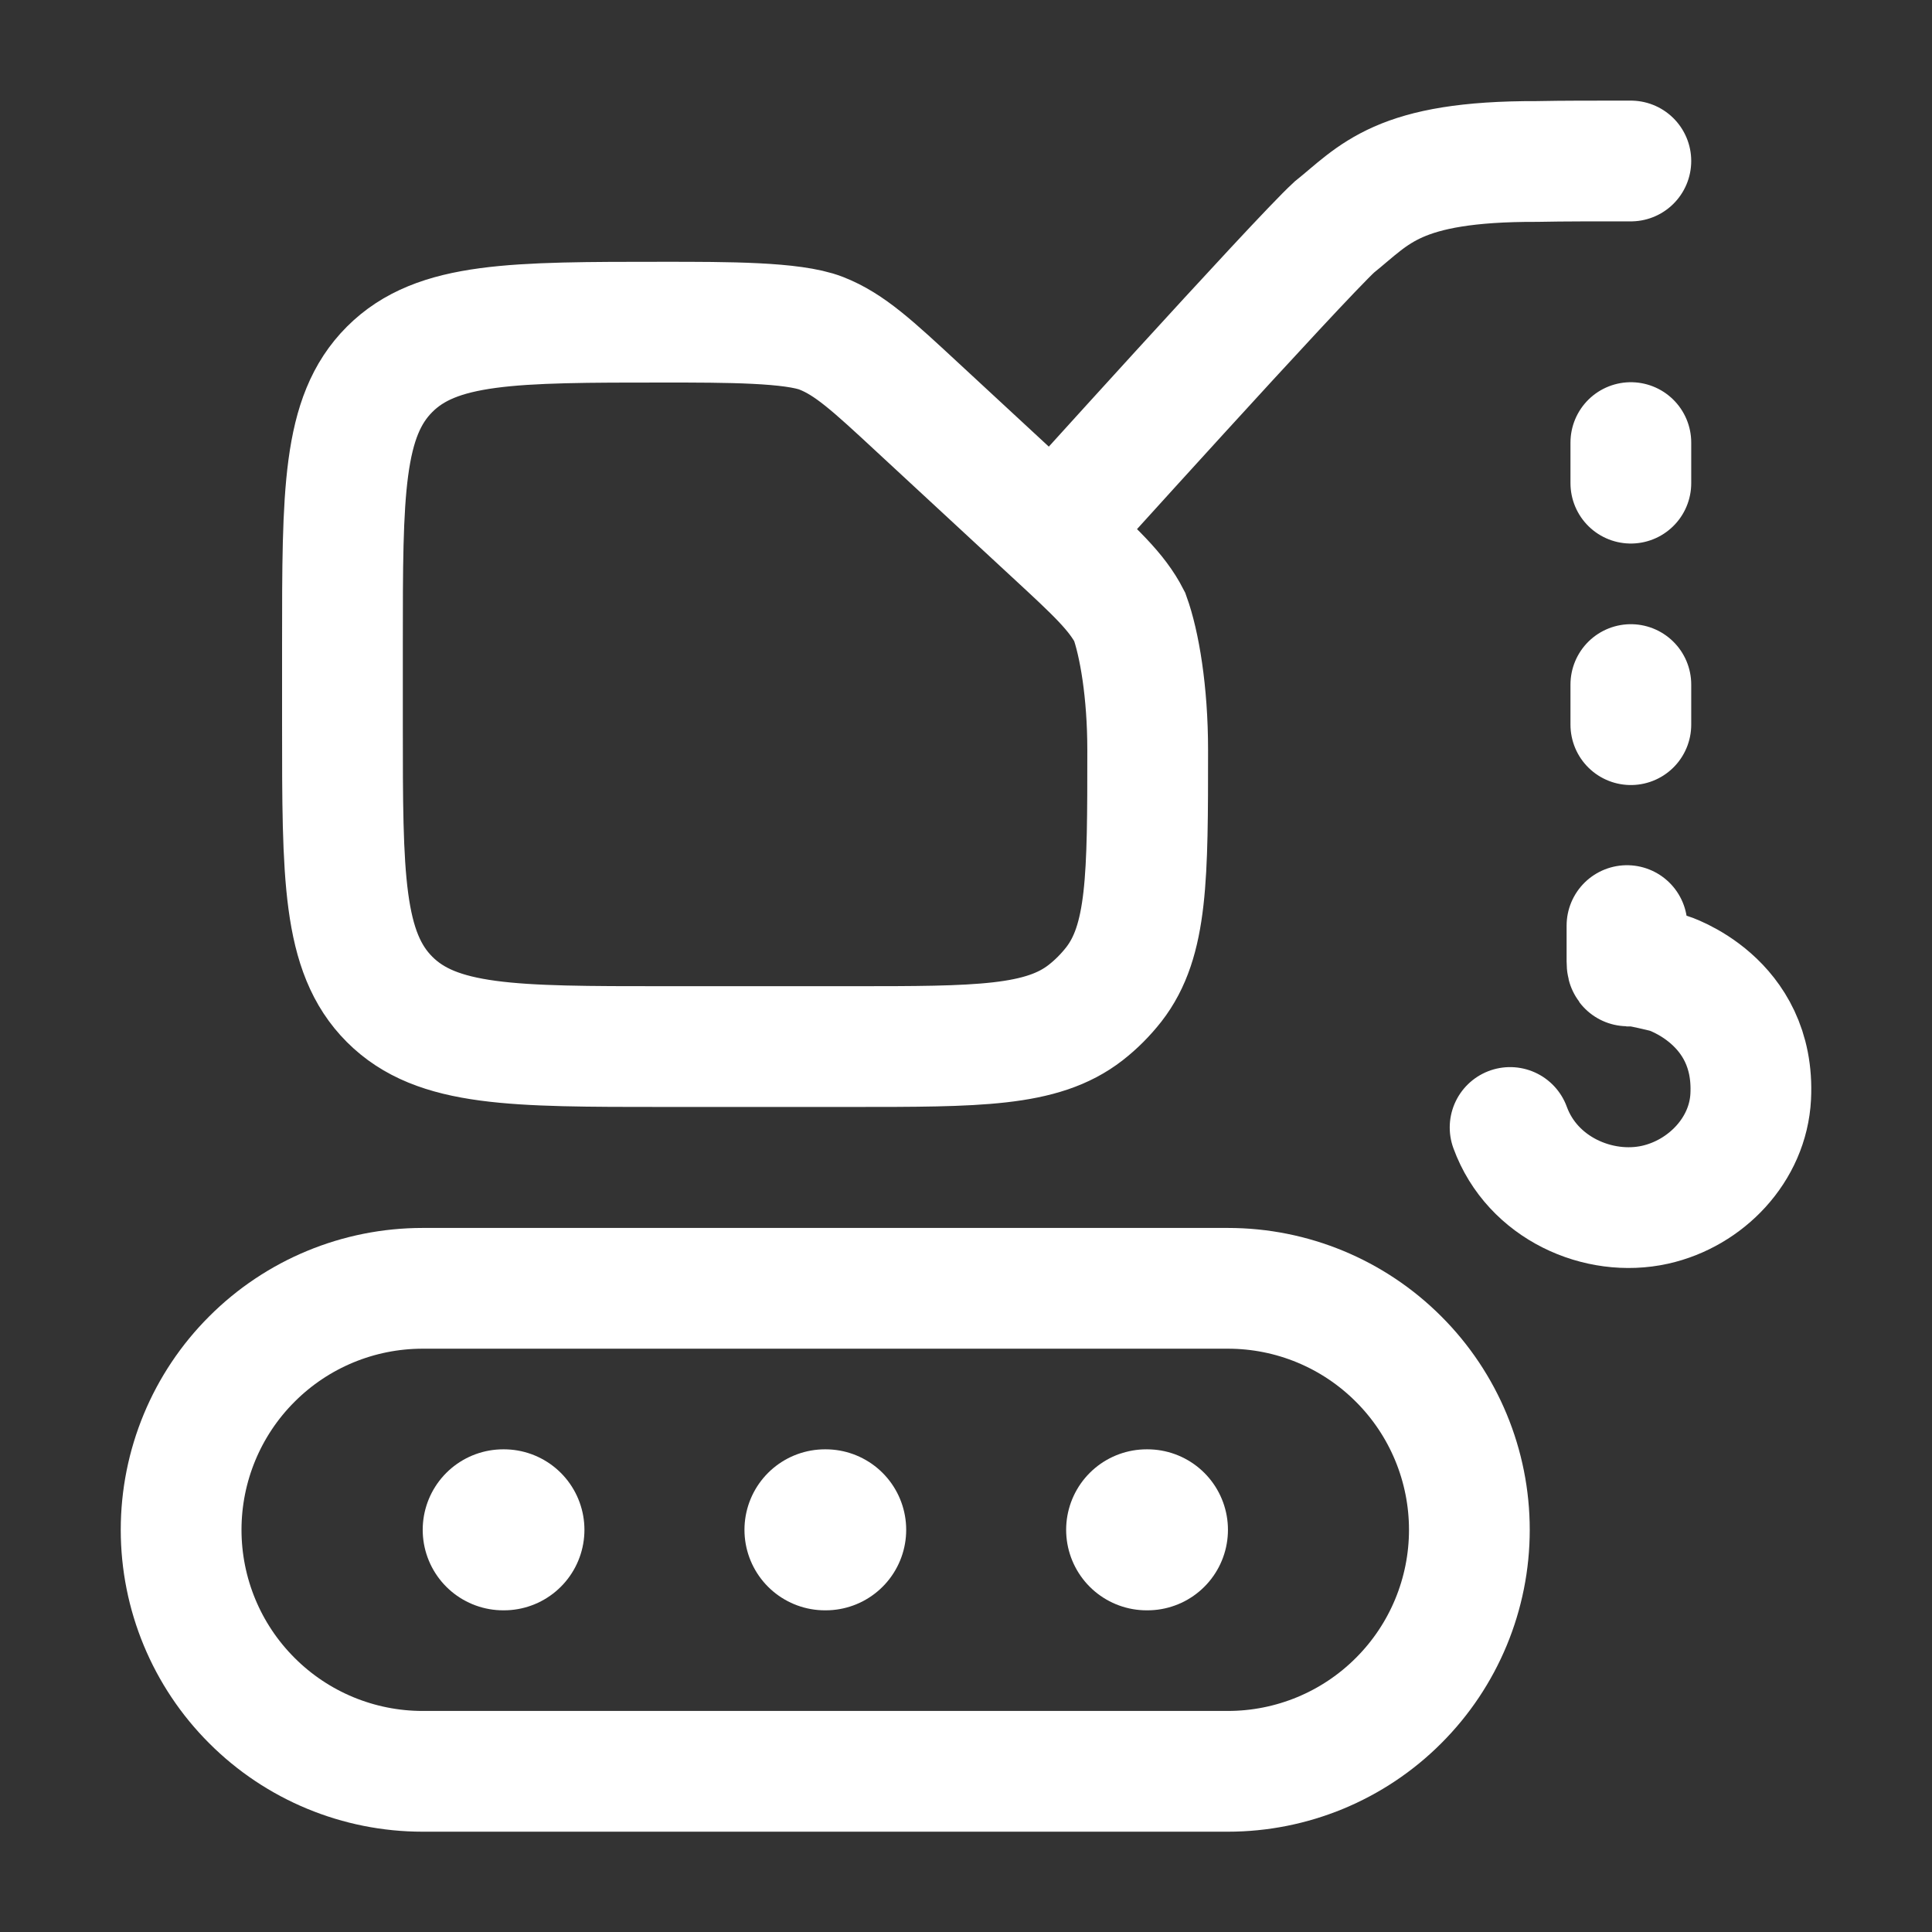 <svg width="24" height="24" viewBox="0 0 24 24" fill="none" xmlns="http://www.w3.org/2000/svg">
<rect x="0" y="0" width="24" height="24" fill="#333333" stroke="none"/>
<path d="M15.254 16.004H5.25C4.454 16.004 3.691 16.32 3.129 16.883C2.566 17.445 2.25 18.208 2.25 19.004C2.25 19.8 2.566 20.563 3.129 21.125C3.691 21.688 4.454 22.004 5.25 22.004H15.253C16.049 22.004 16.812 21.688 17.374 21.125C17.937 20.563 18.253 19.8 18.253 19.004C18.253 18.208 17.937 17.445 17.374 16.883C16.812 16.32 16.05 16.004 15.254 16.004Z" stroke="white" stroke-width="1.5"/>
<path d="M13.076 6.614L11.406 5.068C10.838 4.541 10.554 4.278 10.202 4.14C9.85 4.002 9.027 4.002 8.252 4.002H8.256C6.369 4.002 5.426 4.002 4.84 4.588C4.254 5.174 4.254 6.116 4.254 8.001V9.001C4.254 10.887 4.254 11.829 4.84 12.415C5.426 13.001 6.37 13.001 8.256 13.001H10.571C12.153 13.001 12.944 13.001 13.486 12.579C13.617 12.477 13.733 12.36 13.836 12.229C14.257 11.688 14.257 10.897 14.257 9.316C14.257 8.592 14.153 7.992 14.034 7.663C13.874 7.351 13.608 7.106 13.076 6.614ZM13.076 6.614C13.076 6.614 16.118 3.242 16.574 2.822C17.079 2.418 17.354 2 19.094 2.006C19.426 1.999 19.815 2 20.259 2M20.259 5.498V6.002M20.211 11.498V11.942C20.211 12.036 20.235 11.99 20.235 11.99C20.357 11.995 20.715 12.086 20.715 12.086C20.715 12.086 21.808 12.422 21.748 13.622C21.715 14.282 21.192 14.825 20.559 14.966C19.861 15.121 19.035 14.762 18.759 14.006M20.259 8.504V9.002" stroke="white" stroke-width="1.5" stroke-linecap="round"/>
<path d="M10.248 19.004H10.257M6.251 19.004H6.26M14.244 19.004H14.254" stroke="white" stroke-width="2" stroke-linecap="round" stroke-linejoin="round"/>
</svg>
